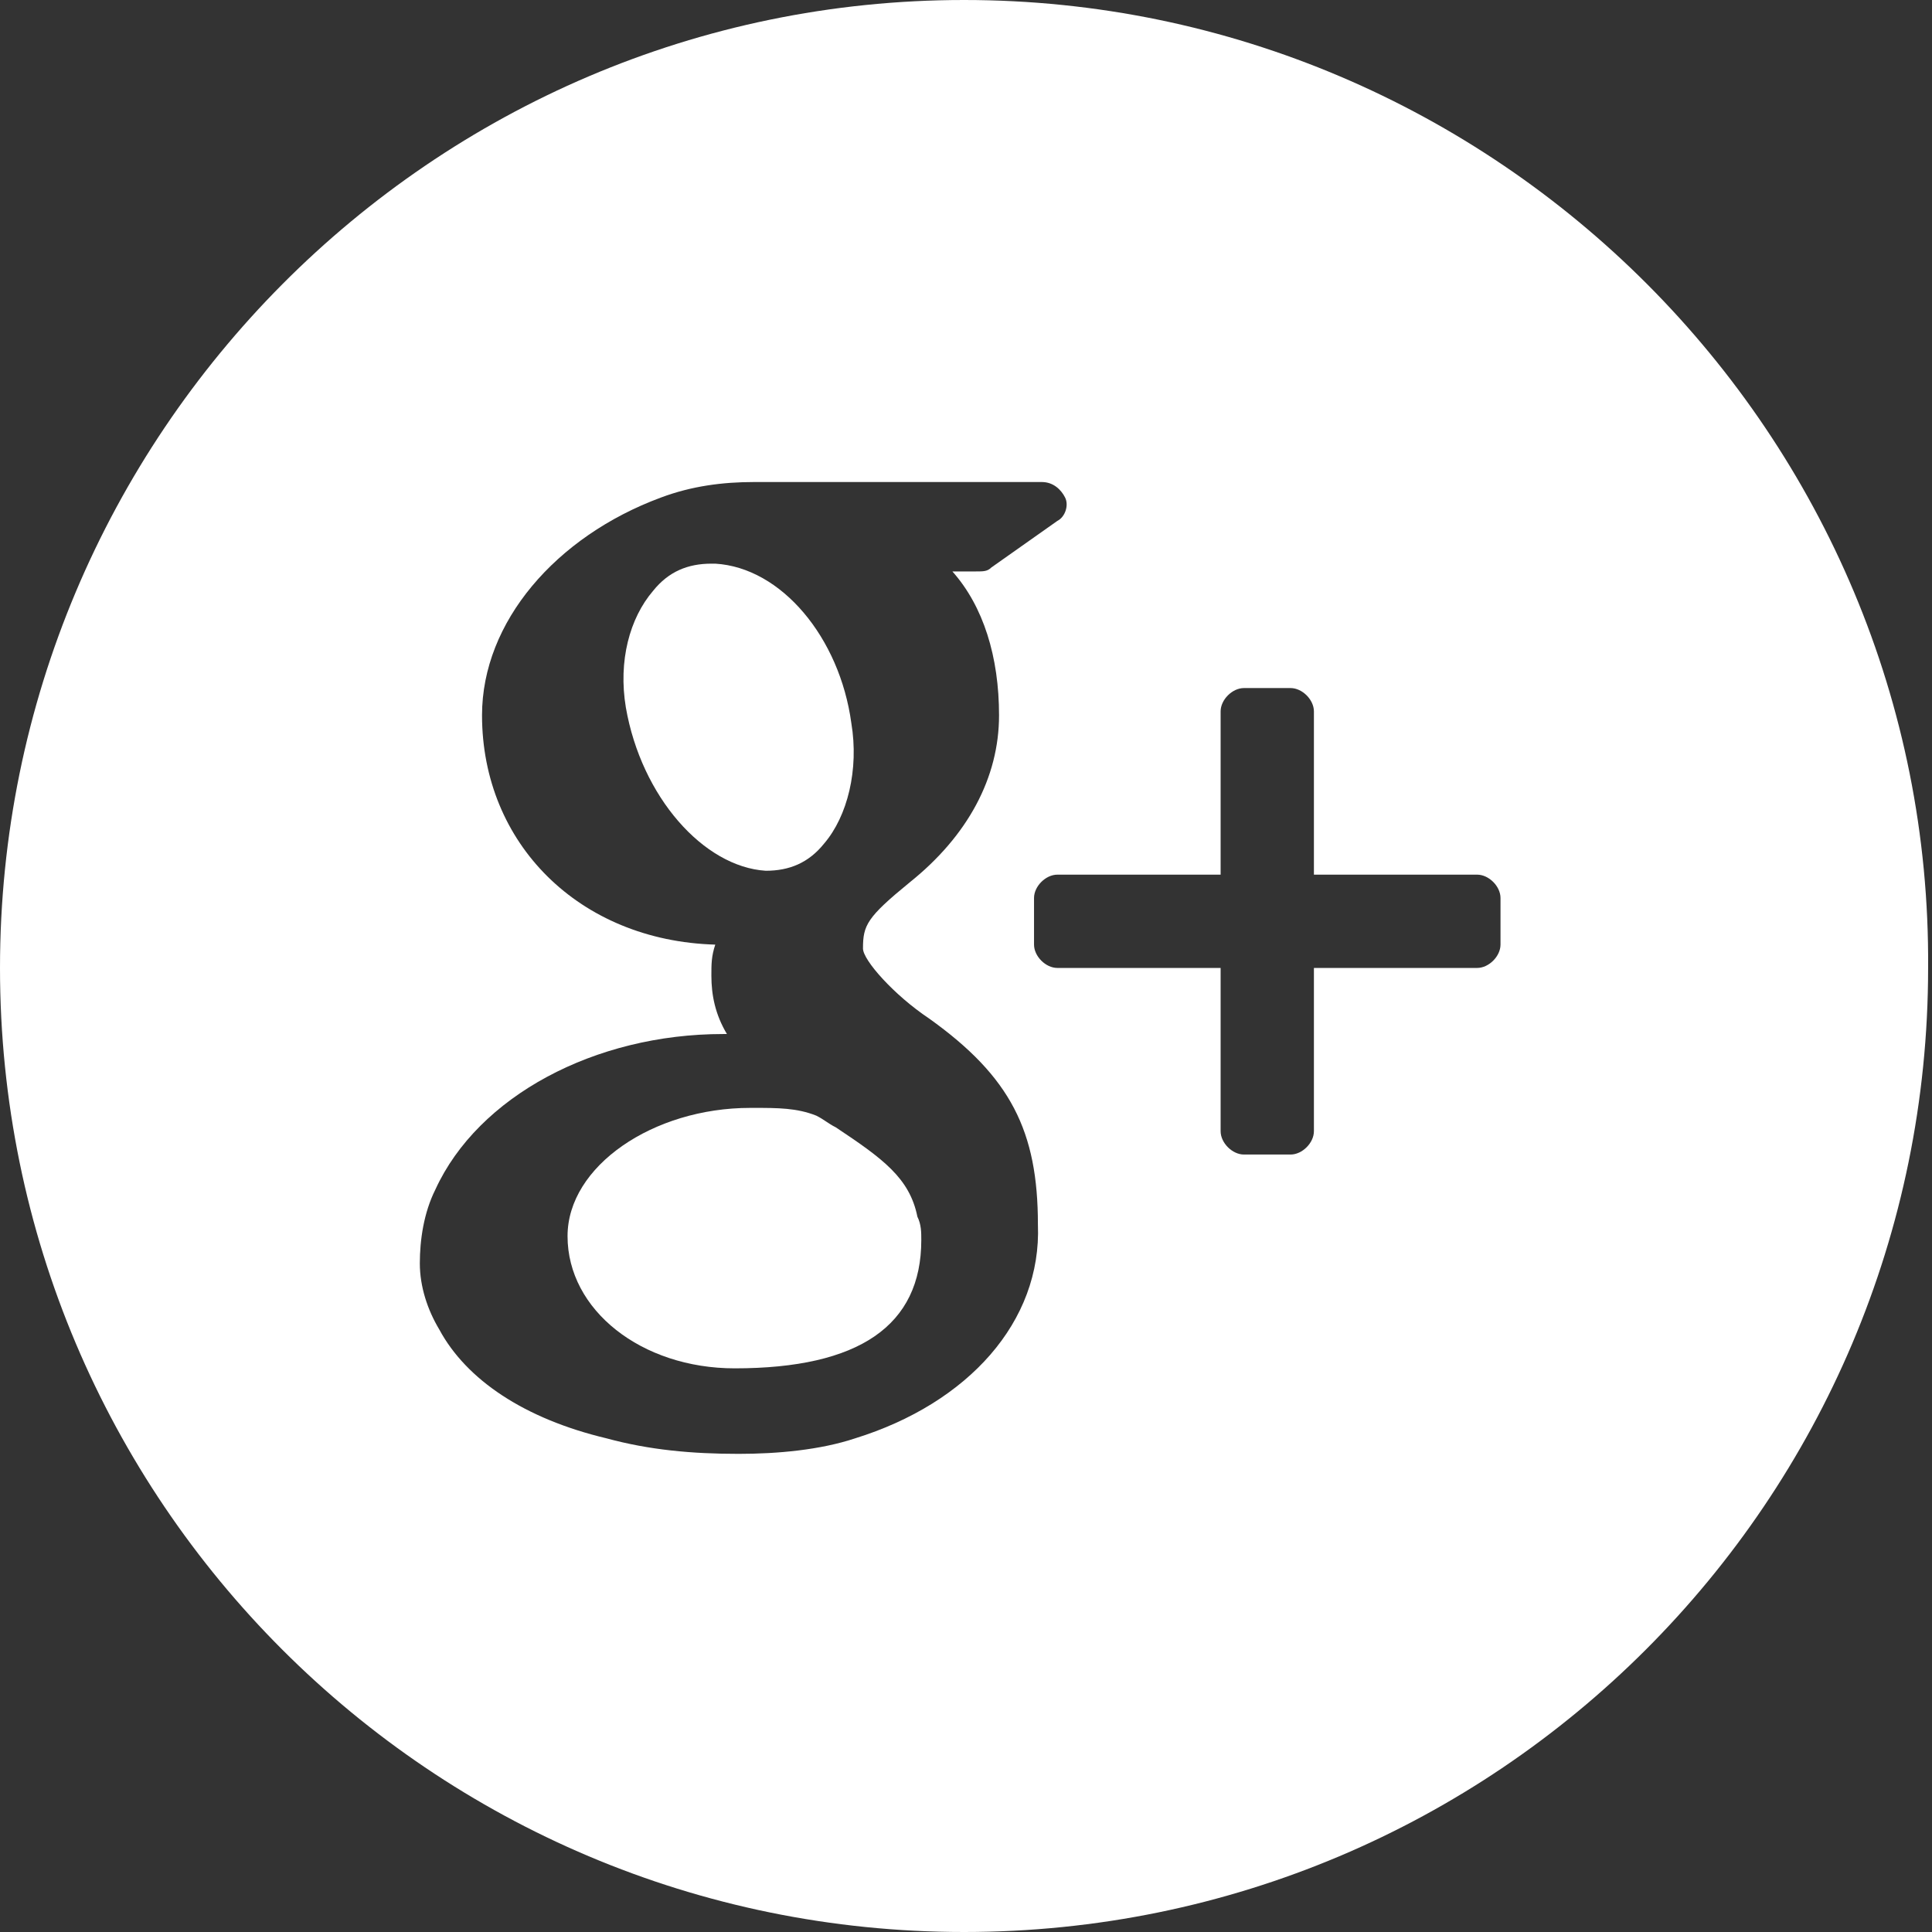 <?xml version="1.0" encoding="utf-8"?>
<!-- Generator: Adobe Illustrator 18.1.1, SVG Export Plug-In . SVG Version: 6.00 Build 0)  -->
<svg version="1.1" id="Capa_1" xmlns="http://www.w3.org/2000/svg" xmlns:xlink="http://www.w3.org/1999/xlink" x="0px" y="0px"
	 viewBox="2 -2.7 49.7 49.7" style="enable-background:new 2 -2.7 49.7 49.7;" xml:space="preserve">
<rect x="2" y="-2.7" width="49.7" height="49.7" fill="#333333" stroke="none"/>
<style type="text/css">
	.st0{fill:#FFFFFF;}
</style>
<g>
	<g>
		<g>
			<path class="st0" d="M23.5,26.3c-0.2-0.1-0.3-0.2-0.5-0.3c-0.5-0.2-1-0.2-1.6-0.2h-0.1c-2.5,0-4.7,1.5-4.7,3.3
				c0,1.9,1.9,3.4,4.3,3.4c3.2,0,4.8-1.1,4.8-3.3c0-0.2,0-0.4-0.1-0.6C25.4,27.6,24.7,27.1,23.5,26.3z"/>
			<path class="st0" d="M21.7,19.7C21.7,19.7,21.7,19.7,21.7,19.7c0.6,0,1.1-0.2,1.5-0.7c0.6-0.7,0.9-1.9,0.7-3.1
				c-0.3-2.2-1.8-4-3.5-4.1l-0.1,0c-0.6,0-1.1,0.2-1.5,0.7c-0.6,0.7-0.9,1.8-0.7,3C18.5,17.8,20.1,19.6,21.7,19.7L21.7,19.7
				L21.7,19.7z"/>
			<path class="st0" d="M26.8-2.7C13.1-2.7,2,8.5,2,22.2C2,35.9,13.1,47,26.8,47c13.7,0,24.8-11.1,24.8-24.8
				C51.7,8.5,40.5-2.7,26.8-2.7z M24,34.3c-0.9,0.3-2,0.4-3,0.4c-1.2,0-2.3-0.1-3.4-0.4c-2.1-0.5-3.6-1.5-4.3-2.8
				c-0.3-0.5-0.5-1.1-0.5-1.7c0-0.6,0.1-1.3,0.4-1.9c1.1-2.4,4.1-4,7.4-4c0,0,0.1,0,0.1,0c-0.3-0.5-0.4-1-0.4-1.5
				c0-0.3,0-0.5,0.1-0.8c-3.5-0.1-6-2.6-6-5.9c0-2.4,1.9-4.6,4.6-5.6c0.8-0.3,1.6-0.4,2.4-0.4h7.4c0.3,0,0.5,0.2,0.6,0.4
				c0.1,0.2,0,0.5-0.2,0.6l-1.7,1.2C27.4,12,27.3,12,27.1,12h-0.6c0.8,0.9,1.2,2.2,1.2,3.7c0,1.6-0.8,3.1-2.3,4.3
				c-1.1,0.9-1.2,1.1-1.2,1.7c0,0.3,0.8,1.2,1.7,1.8c2.1,1.5,2.8,2.9,2.8,5.3C28.8,31.3,26.9,33.4,24,34.3z M40.6,21.6
				c0,0.3-0.3,0.6-0.6,0.6h-4.2v4.2c0,0.3-0.3,0.6-0.6,0.6h-1.2c-0.3,0-0.6-0.3-0.6-0.6v-4.2h-4.2c-0.3,0-0.6-0.3-0.6-0.6v-1.2
				c0-0.3,0.3-0.6,0.6-0.6h4.2v-4.2c0-0.3,0.3-0.6,0.6-0.6h1.2c0.3,0,0.6,0.3,0.6,0.6v4.2h4.2c0.3,0,0.6,0.3,0.6,0.6L40.6,21.6
				L40.6,21.6z"/>
		</g>
	</g>
</g>
</svg>
